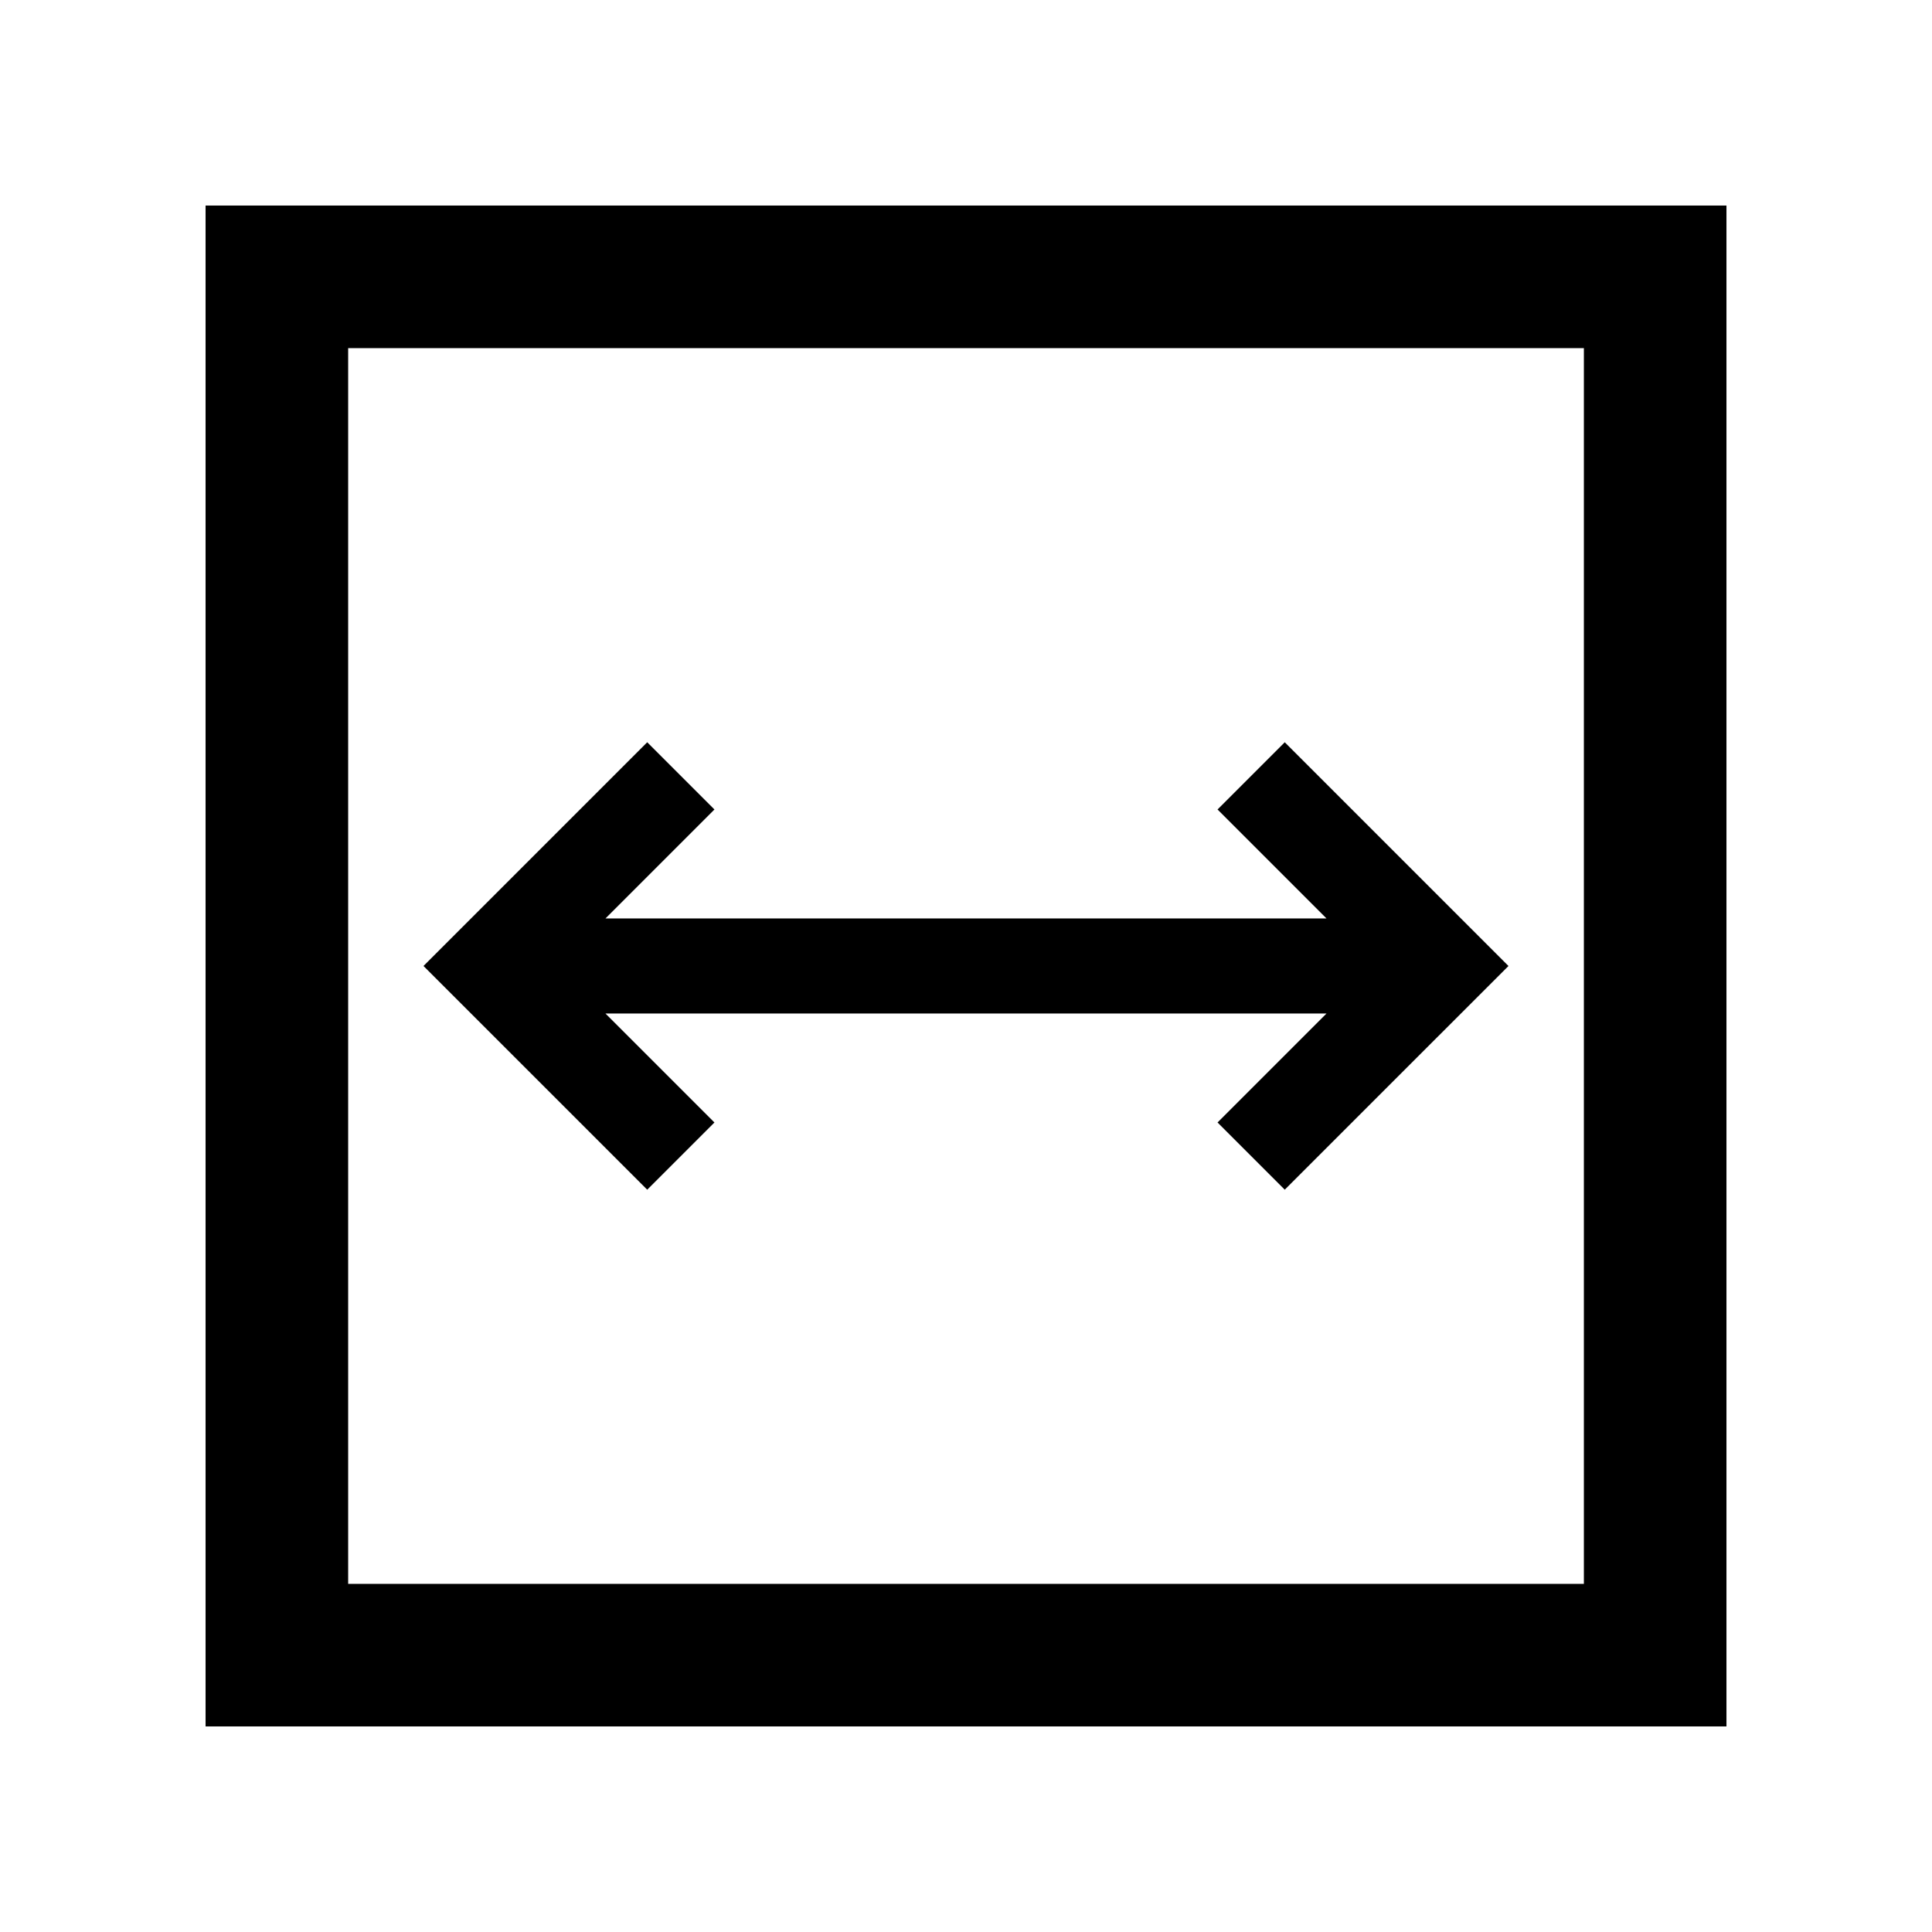 <?xml version="1.0" encoding="UTF-8"?>
<!-- Uploaded to: SVG Repo, www.svgrepo.com, Generator: SVG Repo Mixer Tools -->
<svg fill="#000000" width="800px" height="800px" version="1.1" viewBox="144 144 512 512" xmlns="http://www.w3.org/2000/svg">
 <g>
  <path d="m198.48 601.52h403.05v-403.05h-403.05zm37.785-365.26h327.48v327.48h-327.48z"/>
  <path d="m466.66 358.52 28.875 28.879h-191.08l28.879-28.879-17.816-17.812-59.289 59.289 59.289 59.285 17.816-17.812-28.879-28.879h191.08l-28.875 28.879 17.812 17.812 59.289-59.285-59.289-59.289z"/>
 </g>
</svg>
